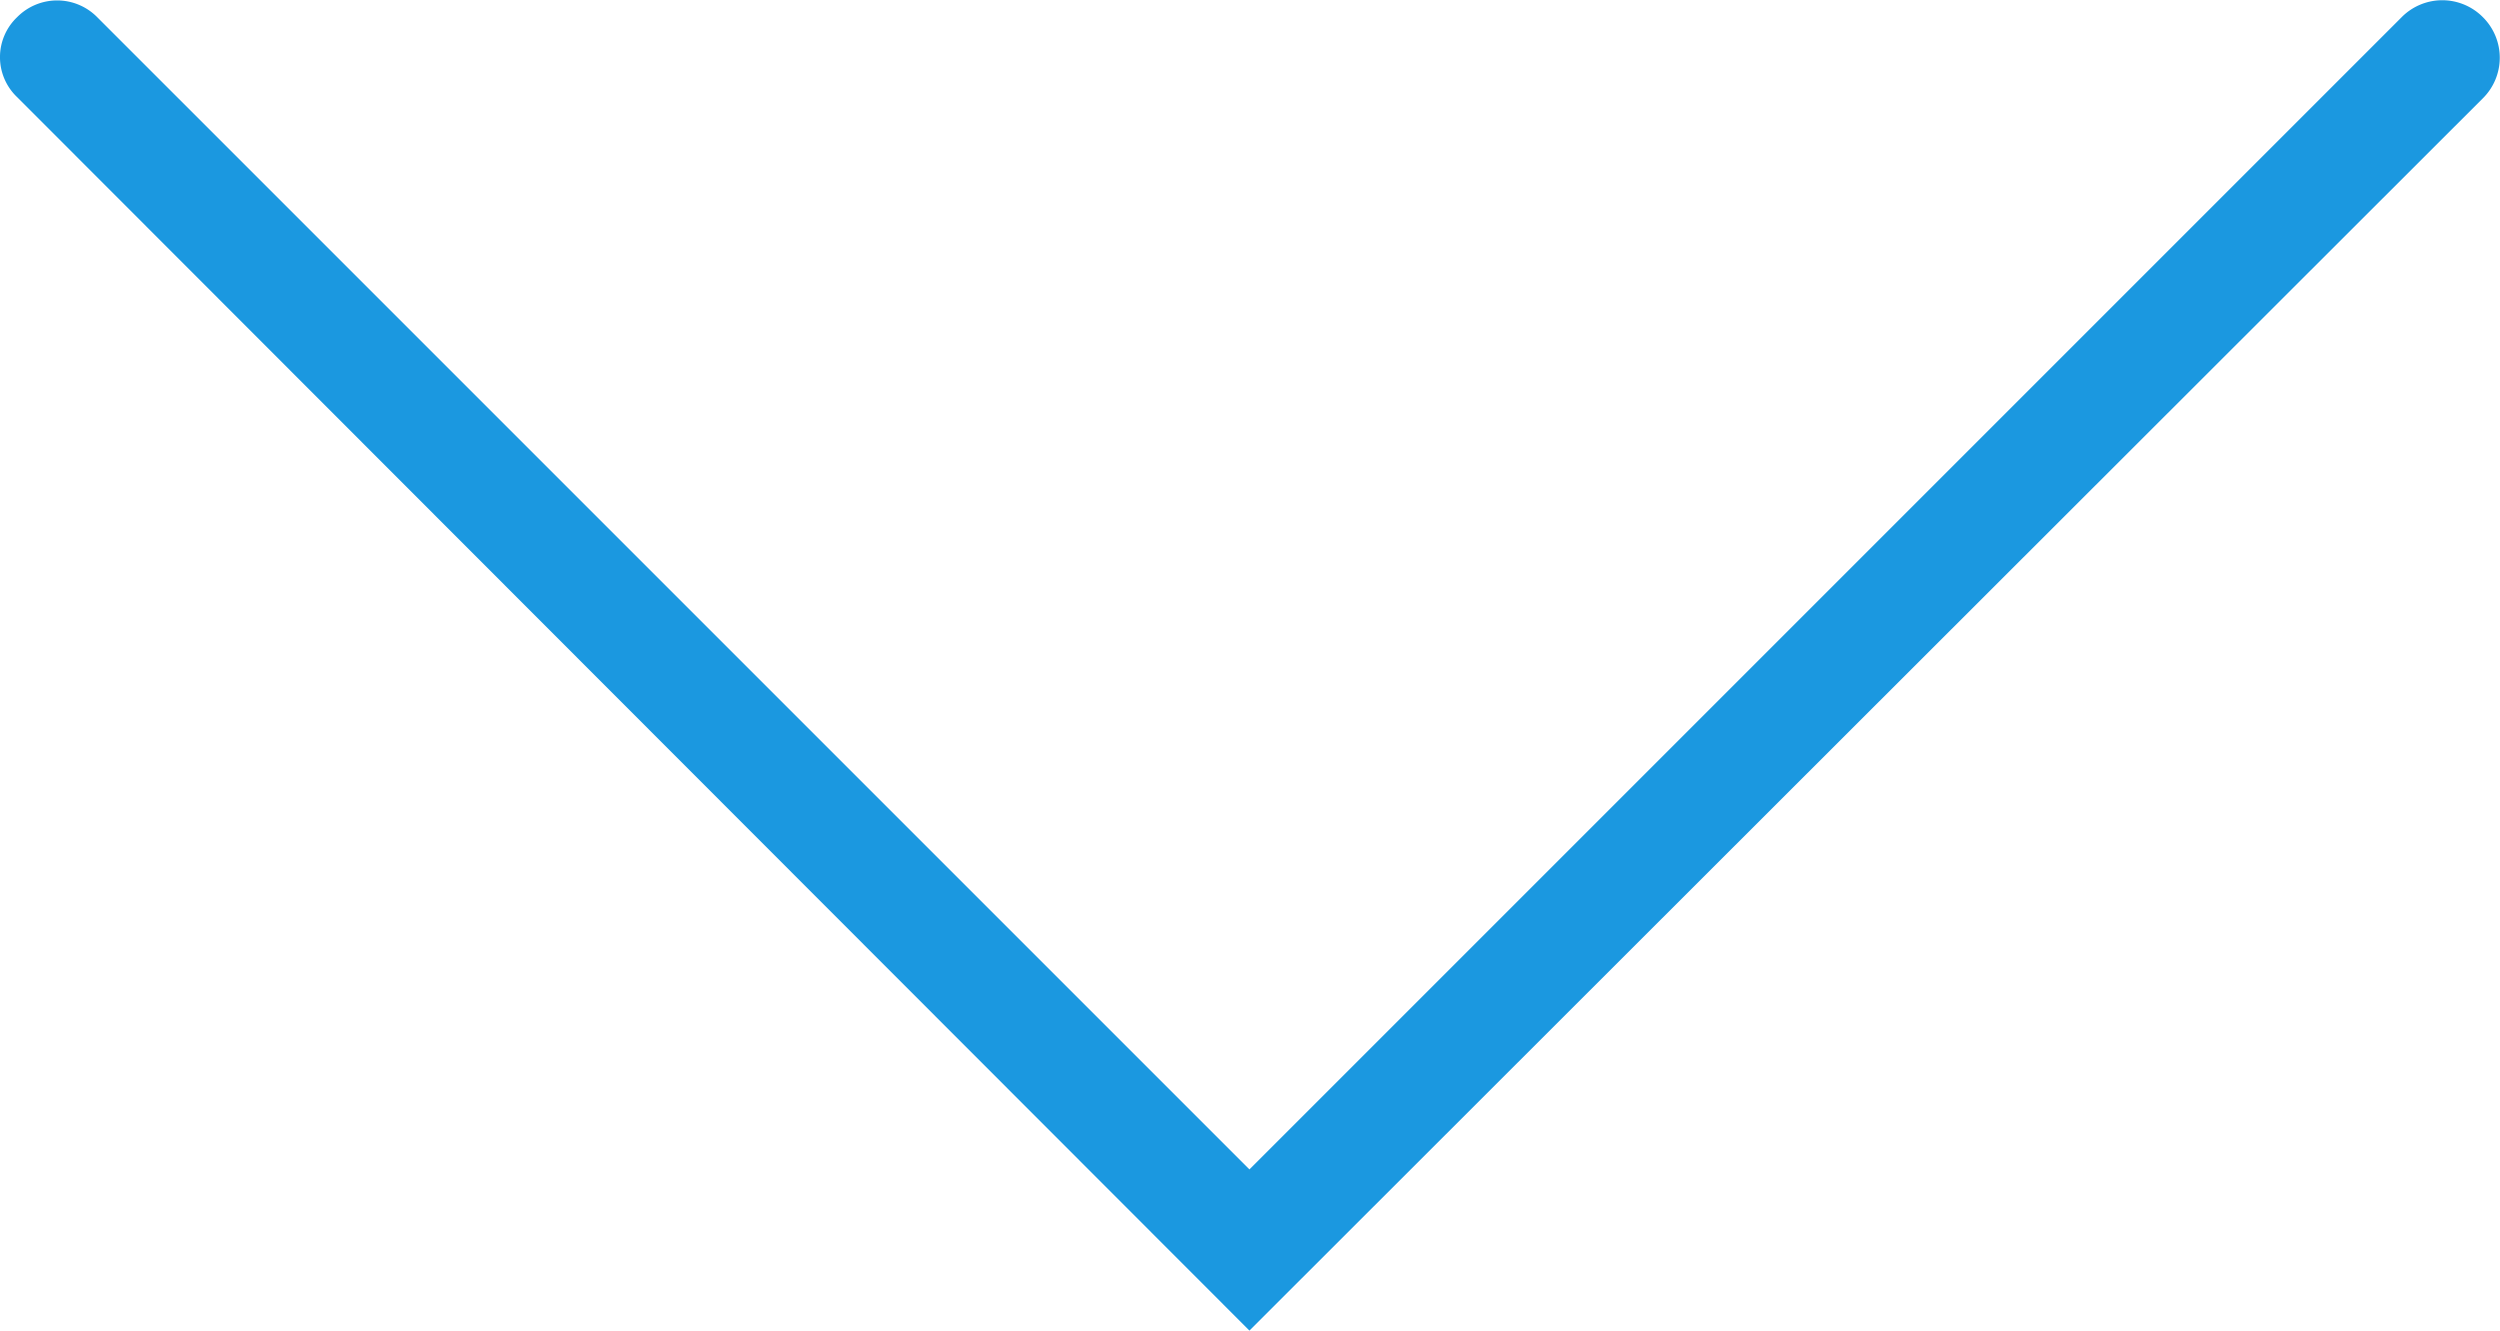 <svg xmlns="http://www.w3.org/2000/svg" width="21.87" height="11.64" viewBox="0 0 21.87 11.64">
  <path id="icon_arrow" d="M10.93,11.64.15.85a.483.483,0,0,1,0-.7.492.492,0,0,1,.7,0L10.93,10.23,21.01.15a.5.5,0,0,1,.71,0,.5.5,0,0,1,0,.71Z" fill="#1b98e0"/>
</svg>
